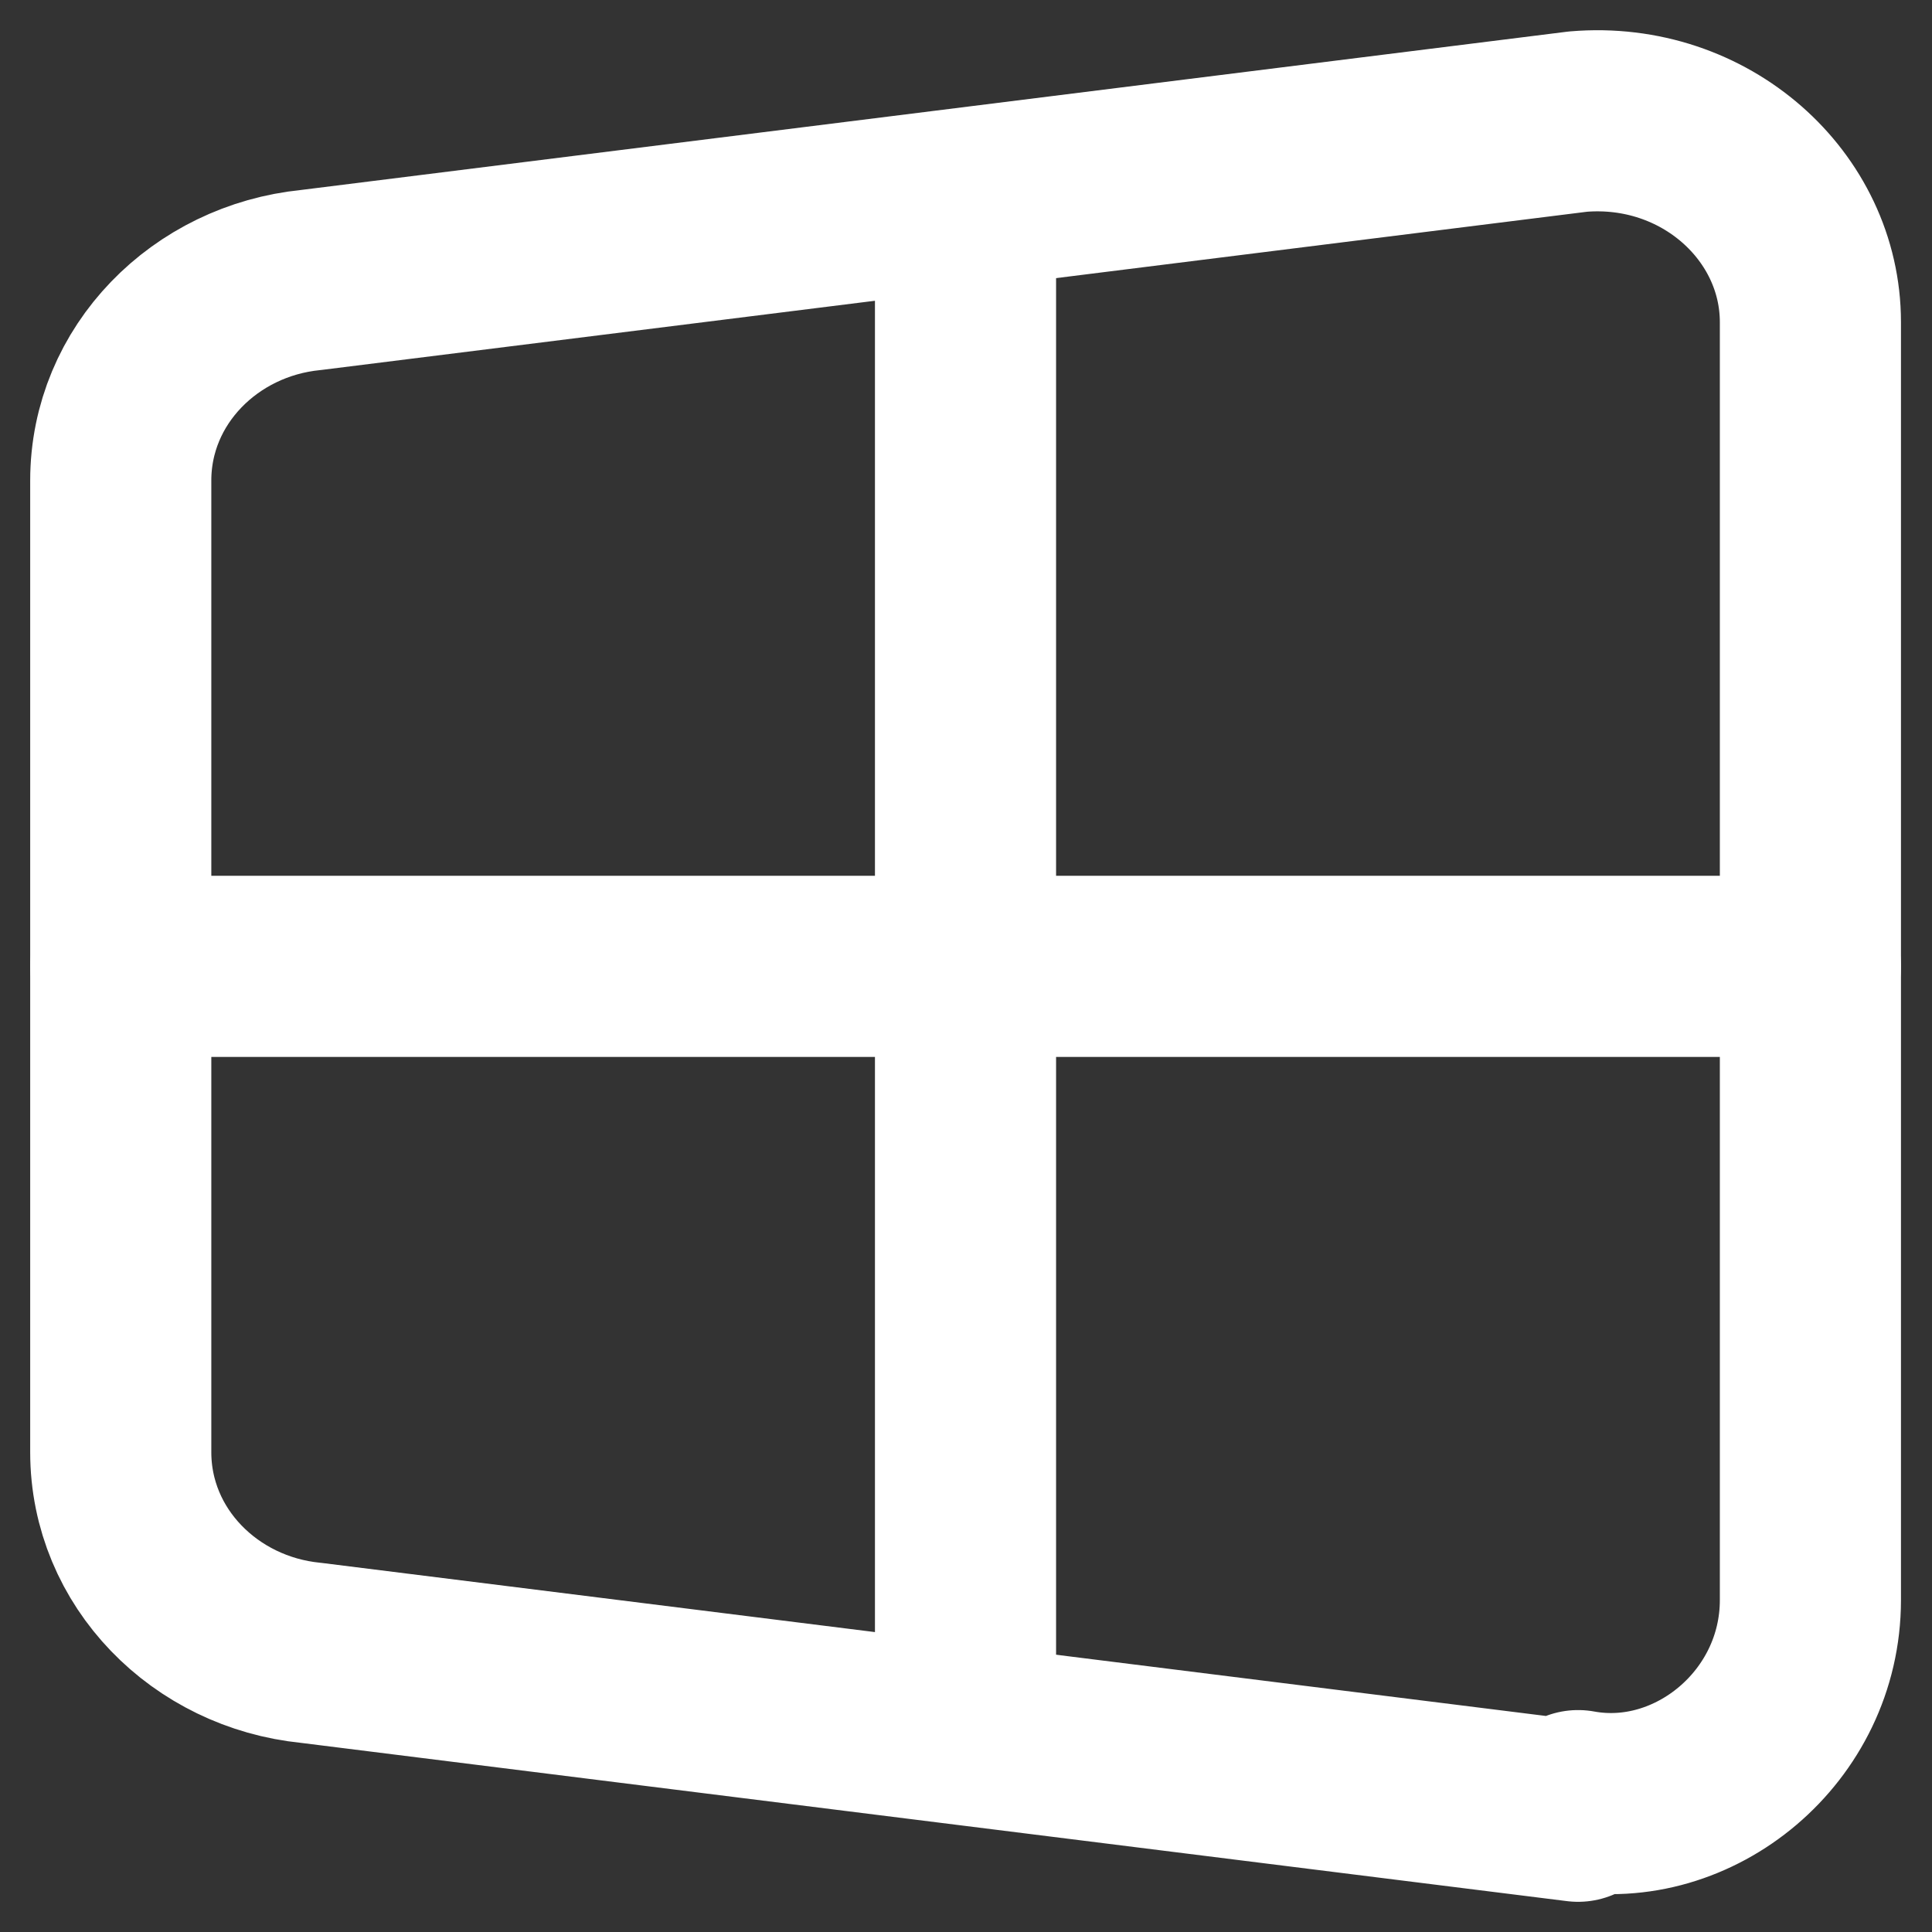 <svg width="16" height="16" viewBox="0 0 16 16" fill="none" xmlns="http://www.w3.org/2000/svg">
<rect x="0" y="0" width="16" height="16" fill="#333333" stroke="none"/>
<path d="M13.069 15L2.574 13.688C1.7 13.601 1 12.901 1 12.026V3.98C1 3.106 1.7 2.406 2.574 2.319L13.069 1.007C14.119 0.919 14.993 1.706 14.993 2.668V13.251C14.993 14.3 14.031 15.088 13.069 14.912V15Z" stroke="white" stroke-width="1.5" stroke-linecap="round" stroke-linejoin="round"/>
<path d="M7.996 1.881V14.126" stroke="white" stroke-width="1.5" stroke-linecap="round" stroke-linejoin="round"/>
<path d="M1 8.003H14.993" stroke="white" stroke-width="1.5" stroke-linecap="round" stroke-linejoin="round"/>
</svg>
